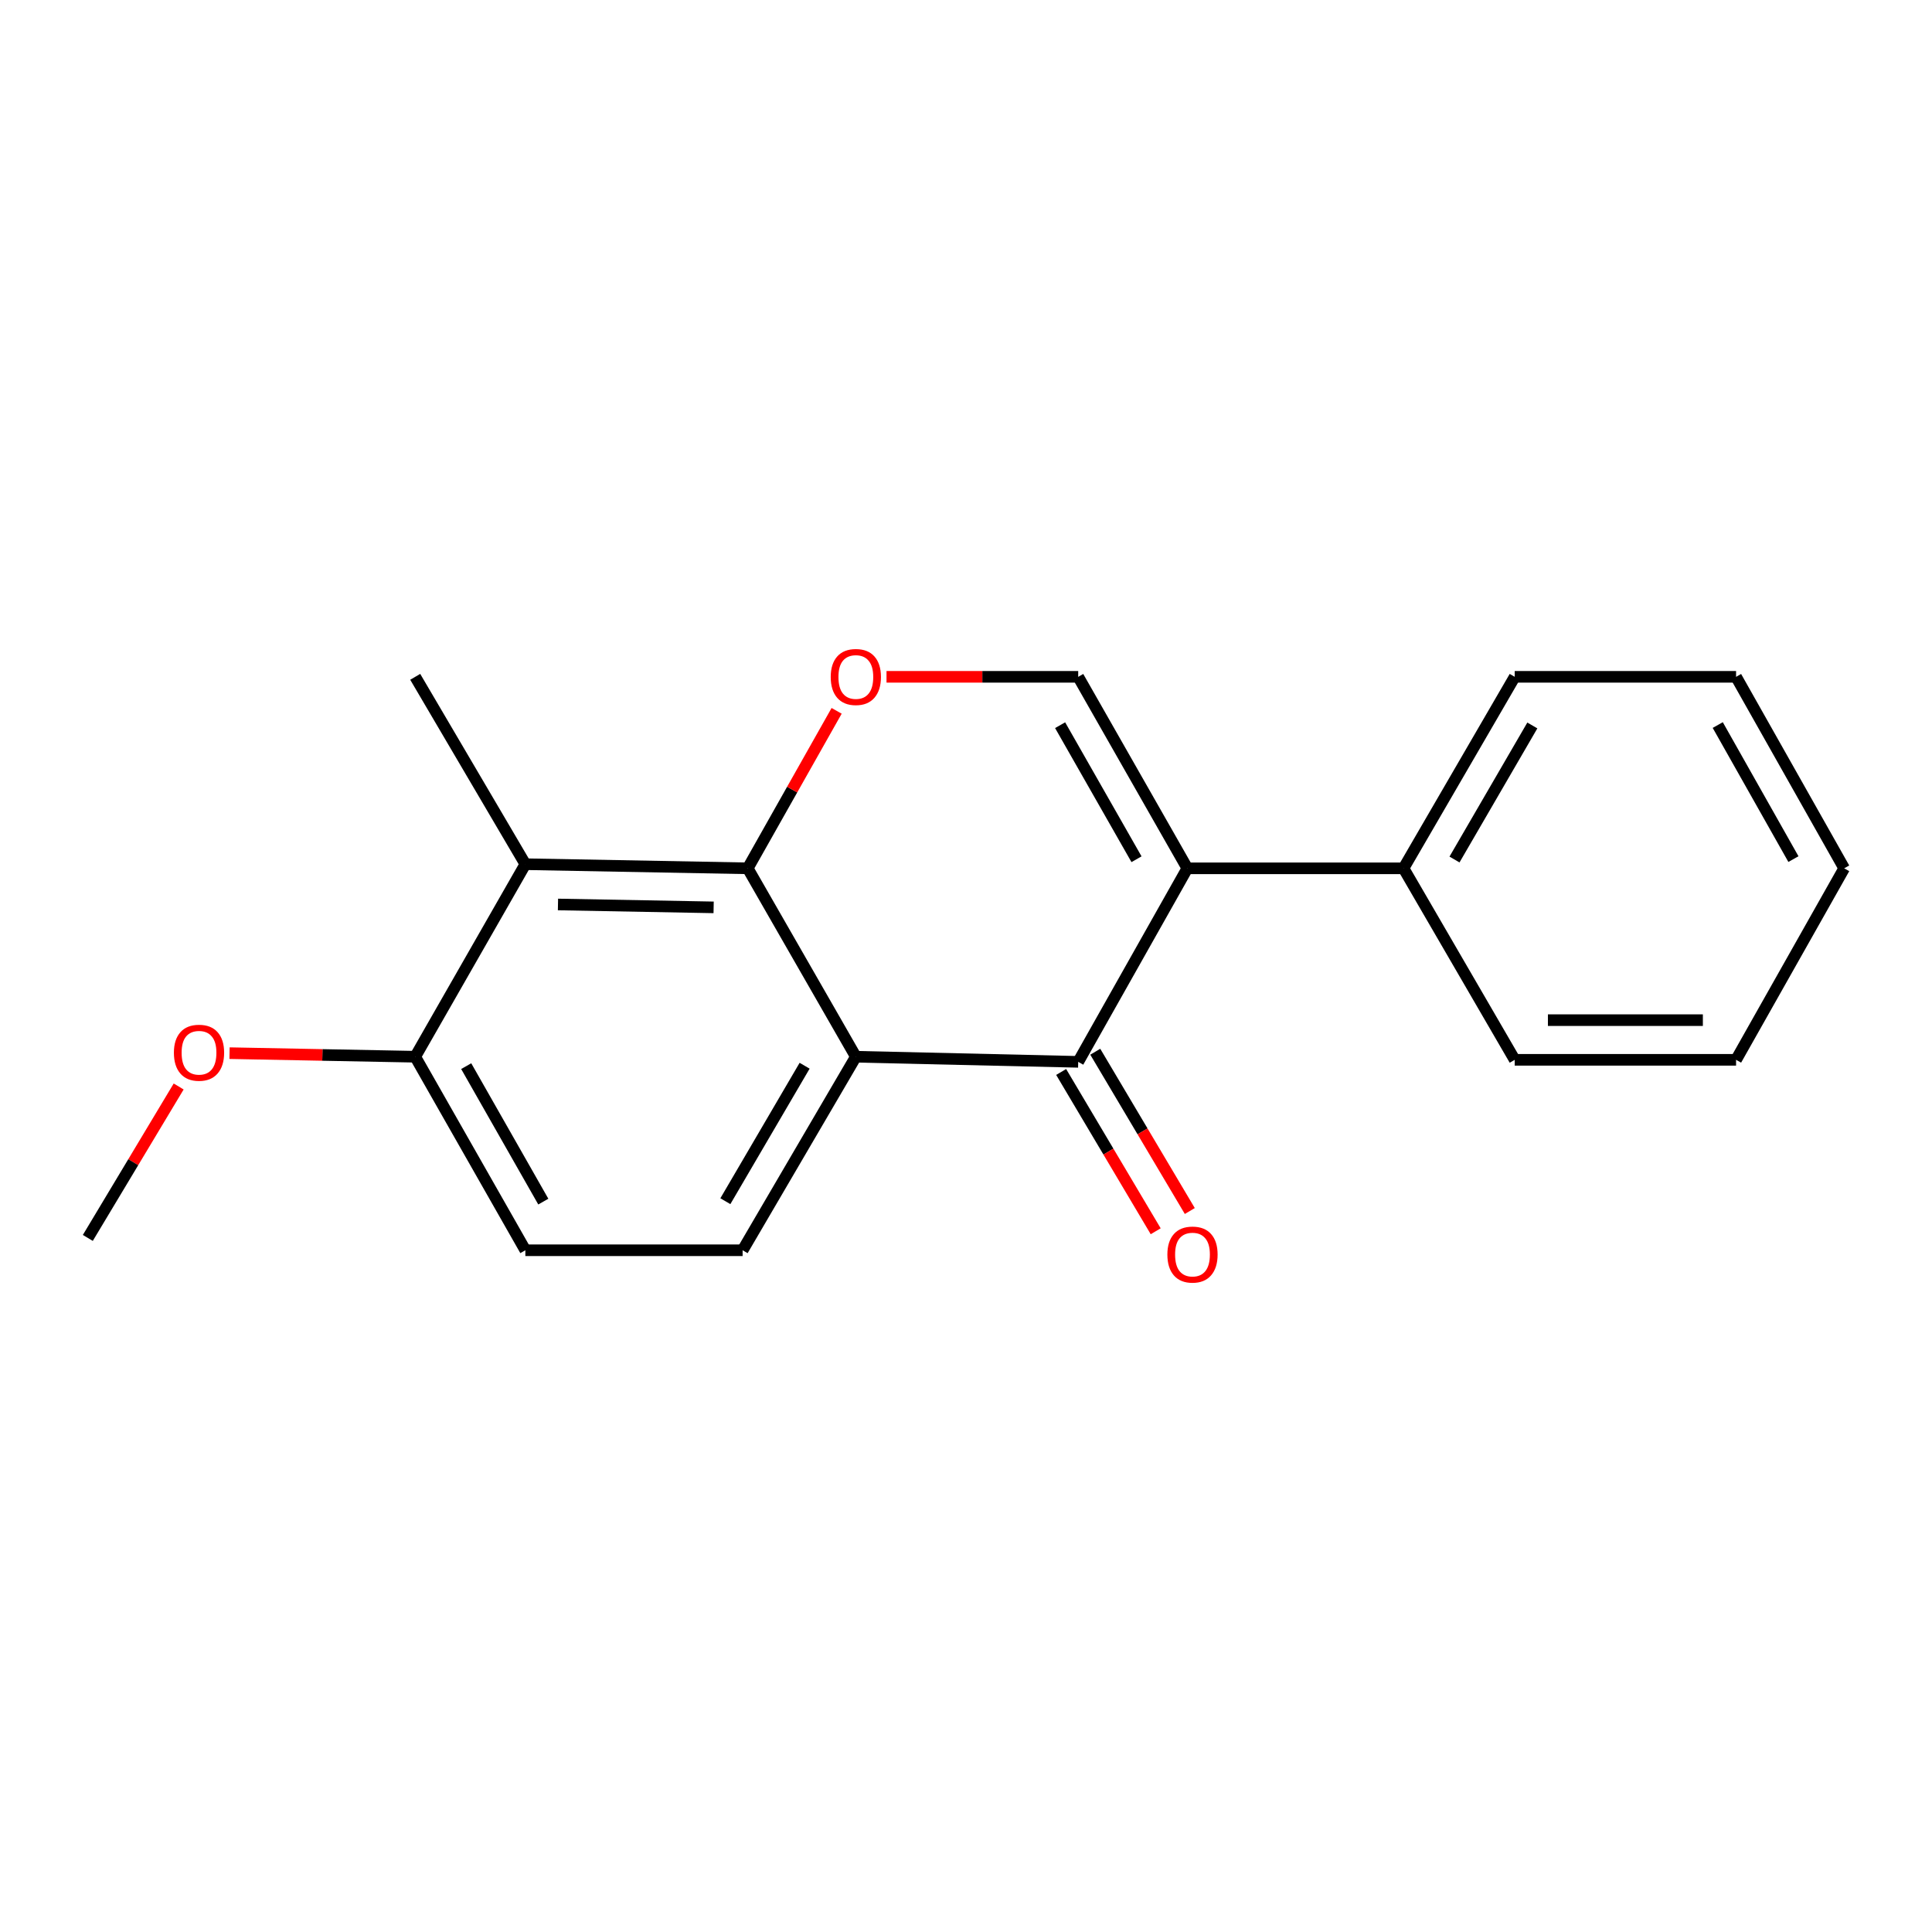 <?xml version='1.0' encoding='iso-8859-1'?>
<svg version='1.1' baseProfile='full'
              xmlns='http://www.w3.org/2000/svg'
                      xmlns:rdkit='http://www.rdkit.org/xml'
                      xmlns:xlink='http://www.w3.org/1999/xlink'
                  xml:space='preserve'
width='1000px' height='1000px' viewBox='0 0 1000 1000'>
<!-- END OF HEADER -->
<rect style='opacity:1.0;fill:#FFFFFF;stroke:none' width='1000' height='1000' x='0' y='0'> </rect>
<path class='bond-1' d='M 614.563,449.442 L 558.08,549.611' style='fill:none;fill-rule:evenodd;stroke:#000000;stroke-width:6px;stroke-linecap:butt;stroke-linejoin:miter;stroke-opacity:1' />
<path class='bond-4' d='M 614.563,449.442 L 558.08,350.323' style='fill:none;fill-rule:evenodd;stroke:#000000;stroke-width:6px;stroke-linecap:butt;stroke-linejoin:miter;stroke-opacity:1' />
<path class='bond-4' d='M 588.253,444.739 L 548.714,375.356' style='fill:none;fill-rule:evenodd;stroke:#000000;stroke-width:6px;stroke-linecap:butt;stroke-linejoin:miter;stroke-opacity:1' />
<path class='bond-8' d='M 614.563,449.442 L 726.457,449.442' style='fill:none;fill-rule:evenodd;stroke:#000000;stroke-width:6px;stroke-linecap:butt;stroke-linejoin:miter;stroke-opacity:1' />
<path class='bond-0' d='M 442.981,546.964 L 558.08,549.611' style='fill:none;fill-rule:evenodd;stroke:#000000;stroke-width:6px;stroke-linecap:butt;stroke-linejoin:miter;stroke-opacity:1' />
<path class='bond-6' d='M 442.981,546.964 L 384.376,647.133' style='fill:none;fill-rule:evenodd;stroke:#000000;stroke-width:6px;stroke-linecap:butt;stroke-linejoin:miter;stroke-opacity:1' />
<path class='bond-6' d='M 416.469,551.622 L 375.446,621.74' style='fill:none;fill-rule:evenodd;stroke:#000000;stroke-width:6px;stroke-linecap:butt;stroke-linejoin:miter;stroke-opacity:1' />
<path class='bond-19' d='M 442.981,546.964 L 387.022,449.442' style='fill:none;fill-rule:evenodd;stroke:#000000;stroke-width:6px;stroke-linecap:butt;stroke-linejoin:miter;stroke-opacity:1' />
<path class='bond-9' d='M 549.252,554.85 L 573.719,596.074' style='fill:none;fill-rule:evenodd;stroke:#000000;stroke-width:6px;stroke-linecap:butt;stroke-linejoin:miter;stroke-opacity:1' />
<path class='bond-9' d='M 573.719,596.074 L 598.186,637.299' style='fill:none;fill-rule:evenodd;stroke:#FF0000;stroke-width:6px;stroke-linecap:butt;stroke-linejoin:miter;stroke-opacity:1' />
<path class='bond-9' d='M 566.908,544.371 L 591.375,585.596' style='fill:none;fill-rule:evenodd;stroke:#000000;stroke-width:6px;stroke-linecap:butt;stroke-linejoin:miter;stroke-opacity:1' />
<path class='bond-9' d='M 591.375,585.596 L 615.841,626.82' style='fill:none;fill-rule:evenodd;stroke:#FF0000;stroke-width:6px;stroke-linecap:butt;stroke-linejoin:miter;stroke-opacity:1' />
<path class='bond-2' d='M 387.022,449.442 L 410.032,408.685' style='fill:none;fill-rule:evenodd;stroke:#000000;stroke-width:6px;stroke-linecap:butt;stroke-linejoin:miter;stroke-opacity:1' />
<path class='bond-2' d='M 410.032,408.685 L 433.041,367.928' style='fill:none;fill-rule:evenodd;stroke:#FF0000;stroke-width:6px;stroke-linecap:butt;stroke-linejoin:miter;stroke-opacity:1' />
<path class='bond-5' d='M 387.022,449.442 L 271.923,447.309' style='fill:none;fill-rule:evenodd;stroke:#000000;stroke-width:6px;stroke-linecap:butt;stroke-linejoin:miter;stroke-opacity:1' />
<path class='bond-5' d='M 369.377,469.65 L 288.808,468.156' style='fill:none;fill-rule:evenodd;stroke:#000000;stroke-width:6px;stroke-linecap:butt;stroke-linejoin:miter;stroke-opacity:1' />
<path class='bond-3' d='M 458.858,350.323 L 508.469,350.323' style='fill:none;fill-rule:evenodd;stroke:#FF0000;stroke-width:6px;stroke-linecap:butt;stroke-linejoin:miter;stroke-opacity:1' />
<path class='bond-3' d='M 508.469,350.323 L 558.08,350.323' style='fill:none;fill-rule:evenodd;stroke:#000000;stroke-width:6px;stroke-linecap:butt;stroke-linejoin:miter;stroke-opacity:1' />
<path class='bond-7' d='M 271.923,447.309 L 214.915,546.964' style='fill:none;fill-rule:evenodd;stroke:#000000;stroke-width:6px;stroke-linecap:butt;stroke-linejoin:miter;stroke-opacity:1' />
<path class='bond-12' d='M 271.923,447.309 L 214.915,350.323' style='fill:none;fill-rule:evenodd;stroke:#000000;stroke-width:6px;stroke-linecap:butt;stroke-linejoin:miter;stroke-opacity:1' />
<path class='bond-10' d='M 384.376,647.133 L 271.923,647.133' style='fill:none;fill-rule:evenodd;stroke:#000000;stroke-width:6px;stroke-linecap:butt;stroke-linejoin:miter;stroke-opacity:1' />
<path class='bond-11' d='M 214.915,546.964 L 166.862,546.039' style='fill:none;fill-rule:evenodd;stroke:#000000;stroke-width:6px;stroke-linecap:butt;stroke-linejoin:miter;stroke-opacity:1' />
<path class='bond-11' d='M 166.862,546.039 L 118.808,545.113' style='fill:none;fill-rule:evenodd;stroke:#FF0000;stroke-width:6px;stroke-linecap:butt;stroke-linejoin:miter;stroke-opacity:1' />
<path class='bond-21' d='M 214.915,546.964 L 271.923,647.133' style='fill:none;fill-rule:evenodd;stroke:#000000;stroke-width:6px;stroke-linecap:butt;stroke-linejoin:miter;stroke-opacity:1' />
<path class='bond-21' d='M 241.31,551.834 L 281.216,621.952' style='fill:none;fill-rule:evenodd;stroke:#000000;stroke-width:6px;stroke-linecap:butt;stroke-linejoin:miter;stroke-opacity:1' />
<path class='bond-13' d='M 726.457,449.442 L 784.012,350.323' style='fill:none;fill-rule:evenodd;stroke:#000000;stroke-width:6px;stroke-linecap:butt;stroke-linejoin:miter;stroke-opacity:1' />
<path class='bond-13' d='M 752.845,444.884 L 793.134,375.5' style='fill:none;fill-rule:evenodd;stroke:#000000;stroke-width:6px;stroke-linecap:butt;stroke-linejoin:miter;stroke-opacity:1' />
<path class='bond-14' d='M 726.457,449.442 L 784.012,548.561' style='fill:none;fill-rule:evenodd;stroke:#000000;stroke-width:6px;stroke-linecap:butt;stroke-linejoin:miter;stroke-opacity:1' />
<path class='bond-15' d='M 92.477,562.365 L 68.966,601.555' style='fill:none;fill-rule:evenodd;stroke:#FF0000;stroke-width:6px;stroke-linecap:butt;stroke-linejoin:miter;stroke-opacity:1' />
<path class='bond-15' d='M 68.966,601.555 L 45.455,640.745' style='fill:none;fill-rule:evenodd;stroke:#000000;stroke-width:6px;stroke-linecap:butt;stroke-linejoin:miter;stroke-opacity:1' />
<path class='bond-17' d='M 784.012,350.323 L 898.587,350.323' style='fill:none;fill-rule:evenodd;stroke:#000000;stroke-width:6px;stroke-linecap:butt;stroke-linejoin:miter;stroke-opacity:1' />
<path class='bond-16' d='M 784.012,548.561 L 898.587,548.561' style='fill:none;fill-rule:evenodd;stroke:#000000;stroke-width:6px;stroke-linecap:butt;stroke-linejoin:miter;stroke-opacity:1' />
<path class='bond-16' d='M 801.199,528.03 L 881.401,528.03' style='fill:none;fill-rule:evenodd;stroke:#000000;stroke-width:6px;stroke-linecap:butt;stroke-linejoin:miter;stroke-opacity:1' />
<path class='bond-18' d='M 898.587,548.561 L 954.545,449.442' style='fill:none;fill-rule:evenodd;stroke:#000000;stroke-width:6px;stroke-linecap:butt;stroke-linejoin:miter;stroke-opacity:1' />
<path class='bond-20' d='M 898.587,350.323 L 954.545,449.442' style='fill:none;fill-rule:evenodd;stroke:#000000;stroke-width:6px;stroke-linecap:butt;stroke-linejoin:miter;stroke-opacity:1' />
<path class='bond-20' d='M 889.102,375.284 L 928.273,444.668' style='fill:none;fill-rule:evenodd;stroke:#000000;stroke-width:6px;stroke-linecap:butt;stroke-linejoin:miter;stroke-opacity:1' />
<path  class='atom-4' d='M 429.981 350.403
Q 429.981 343.603, 433.341 339.803
Q 436.701 336.003, 442.981 336.003
Q 449.261 336.003, 452.621 339.803
Q 455.981 343.603, 455.981 350.403
Q 455.981 357.283, 452.581 361.203
Q 449.181 365.083, 442.981 365.083
Q 436.741 365.083, 433.341 361.203
Q 429.981 357.323, 429.981 350.403
M 442.981 361.883
Q 447.301 361.883, 449.621 359.003
Q 451.981 356.083, 451.981 350.403
Q 451.981 344.843, 449.621 342.043
Q 447.301 339.203, 442.981 339.203
Q 438.661 339.203, 436.301 342.003
Q 433.981 344.803, 433.981 350.403
Q 433.981 356.123, 436.301 359.003
Q 438.661 361.883, 442.981 361.883
' fill='#FF0000'/>
<path  class='atom-10' d='M 604.232 649.357
Q 604.232 642.557, 607.592 638.757
Q 610.952 634.957, 617.232 634.957
Q 623.512 634.957, 626.872 638.757
Q 630.232 642.557, 630.232 649.357
Q 630.232 656.237, 626.832 660.157
Q 623.432 664.037, 617.232 664.037
Q 610.992 664.037, 607.592 660.157
Q 604.232 656.277, 604.232 649.357
M 617.232 660.837
Q 621.552 660.837, 623.872 657.957
Q 626.232 655.037, 626.232 649.357
Q 626.232 643.797, 623.872 640.997
Q 621.552 638.157, 617.232 638.157
Q 612.912 638.157, 610.552 640.957
Q 608.232 643.757, 608.232 649.357
Q 608.232 655.077, 610.552 657.957
Q 612.912 660.837, 617.232 660.837
' fill='#FF0000'/>
<path  class='atom-12' d='M 90.01 544.889
Q 90.01 538.089, 93.37 534.289
Q 96.73 530.489, 103.01 530.489
Q 109.29 530.489, 112.65 534.289
Q 116.01 538.089, 116.01 544.889
Q 116.01 551.769, 112.61 555.689
Q 109.21 559.569, 103.01 559.569
Q 96.77 559.569, 93.37 555.689
Q 90.01 551.809, 90.01 544.889
M 103.01 556.369
Q 107.33 556.369, 109.65 553.489
Q 112.01 550.569, 112.01 544.889
Q 112.01 539.329, 109.65 536.529
Q 107.33 533.689, 103.01 533.689
Q 98.69 533.689, 96.33 536.489
Q 94.01 539.289, 94.01 544.889
Q 94.01 550.609, 96.33 553.489
Q 98.69 556.369, 103.01 556.369
' fill='#FF0000'/>
</svg>
